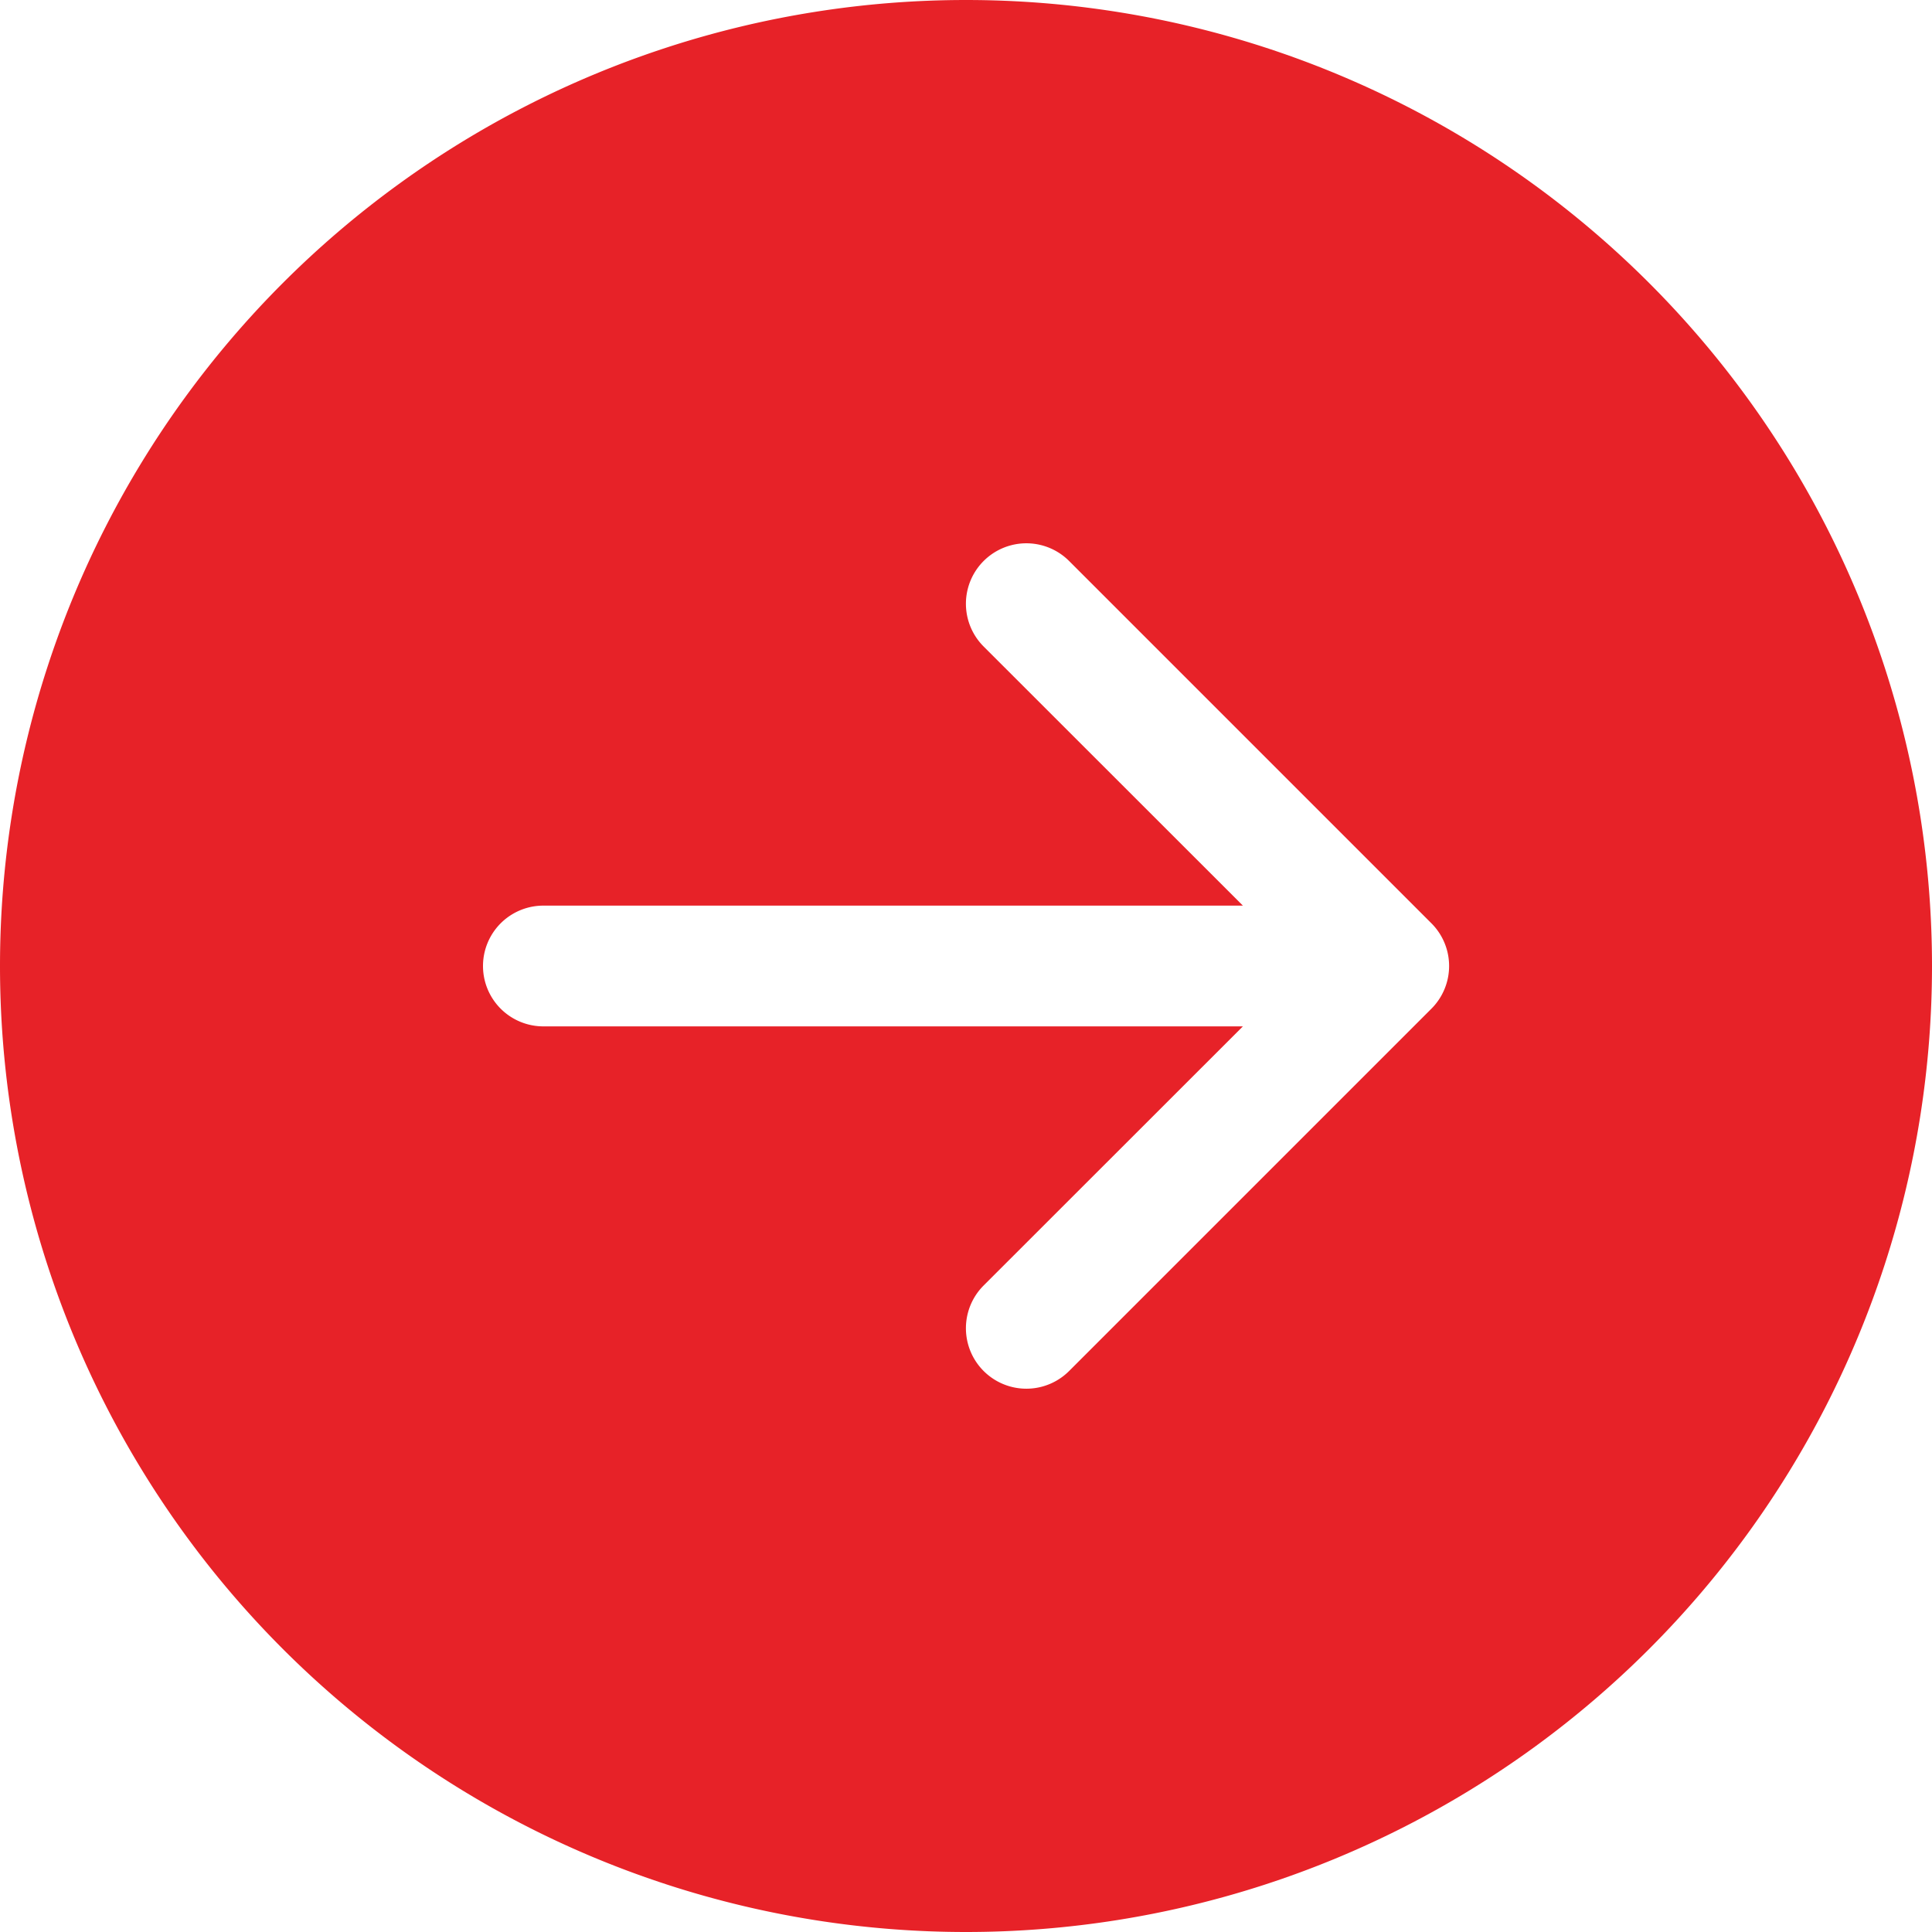 <svg xmlns="http://www.w3.org/2000/svg" width="56" height="56" viewBox="0 0 56 56">
    <g>
        <g>
            <g>
                <path fill="#e72228"
                      d="M28 0a28 28 0 1 1 0 56 28 28 0 0 1 0-56zM15.75 26.25a1.75 1.75 0 0 0 0 3.5h20.276l-7.515 7.511a1.751 1.751 0 1 0 2.478 2.478l10.5-10.5a1.75 1.75 0 0 0 0-2.478l-10.5-10.5a1.751 1.751 0 1 0-2.478 2.478l7.515 7.511z"/>
            </g>
        </g>
    </g>
</svg>
